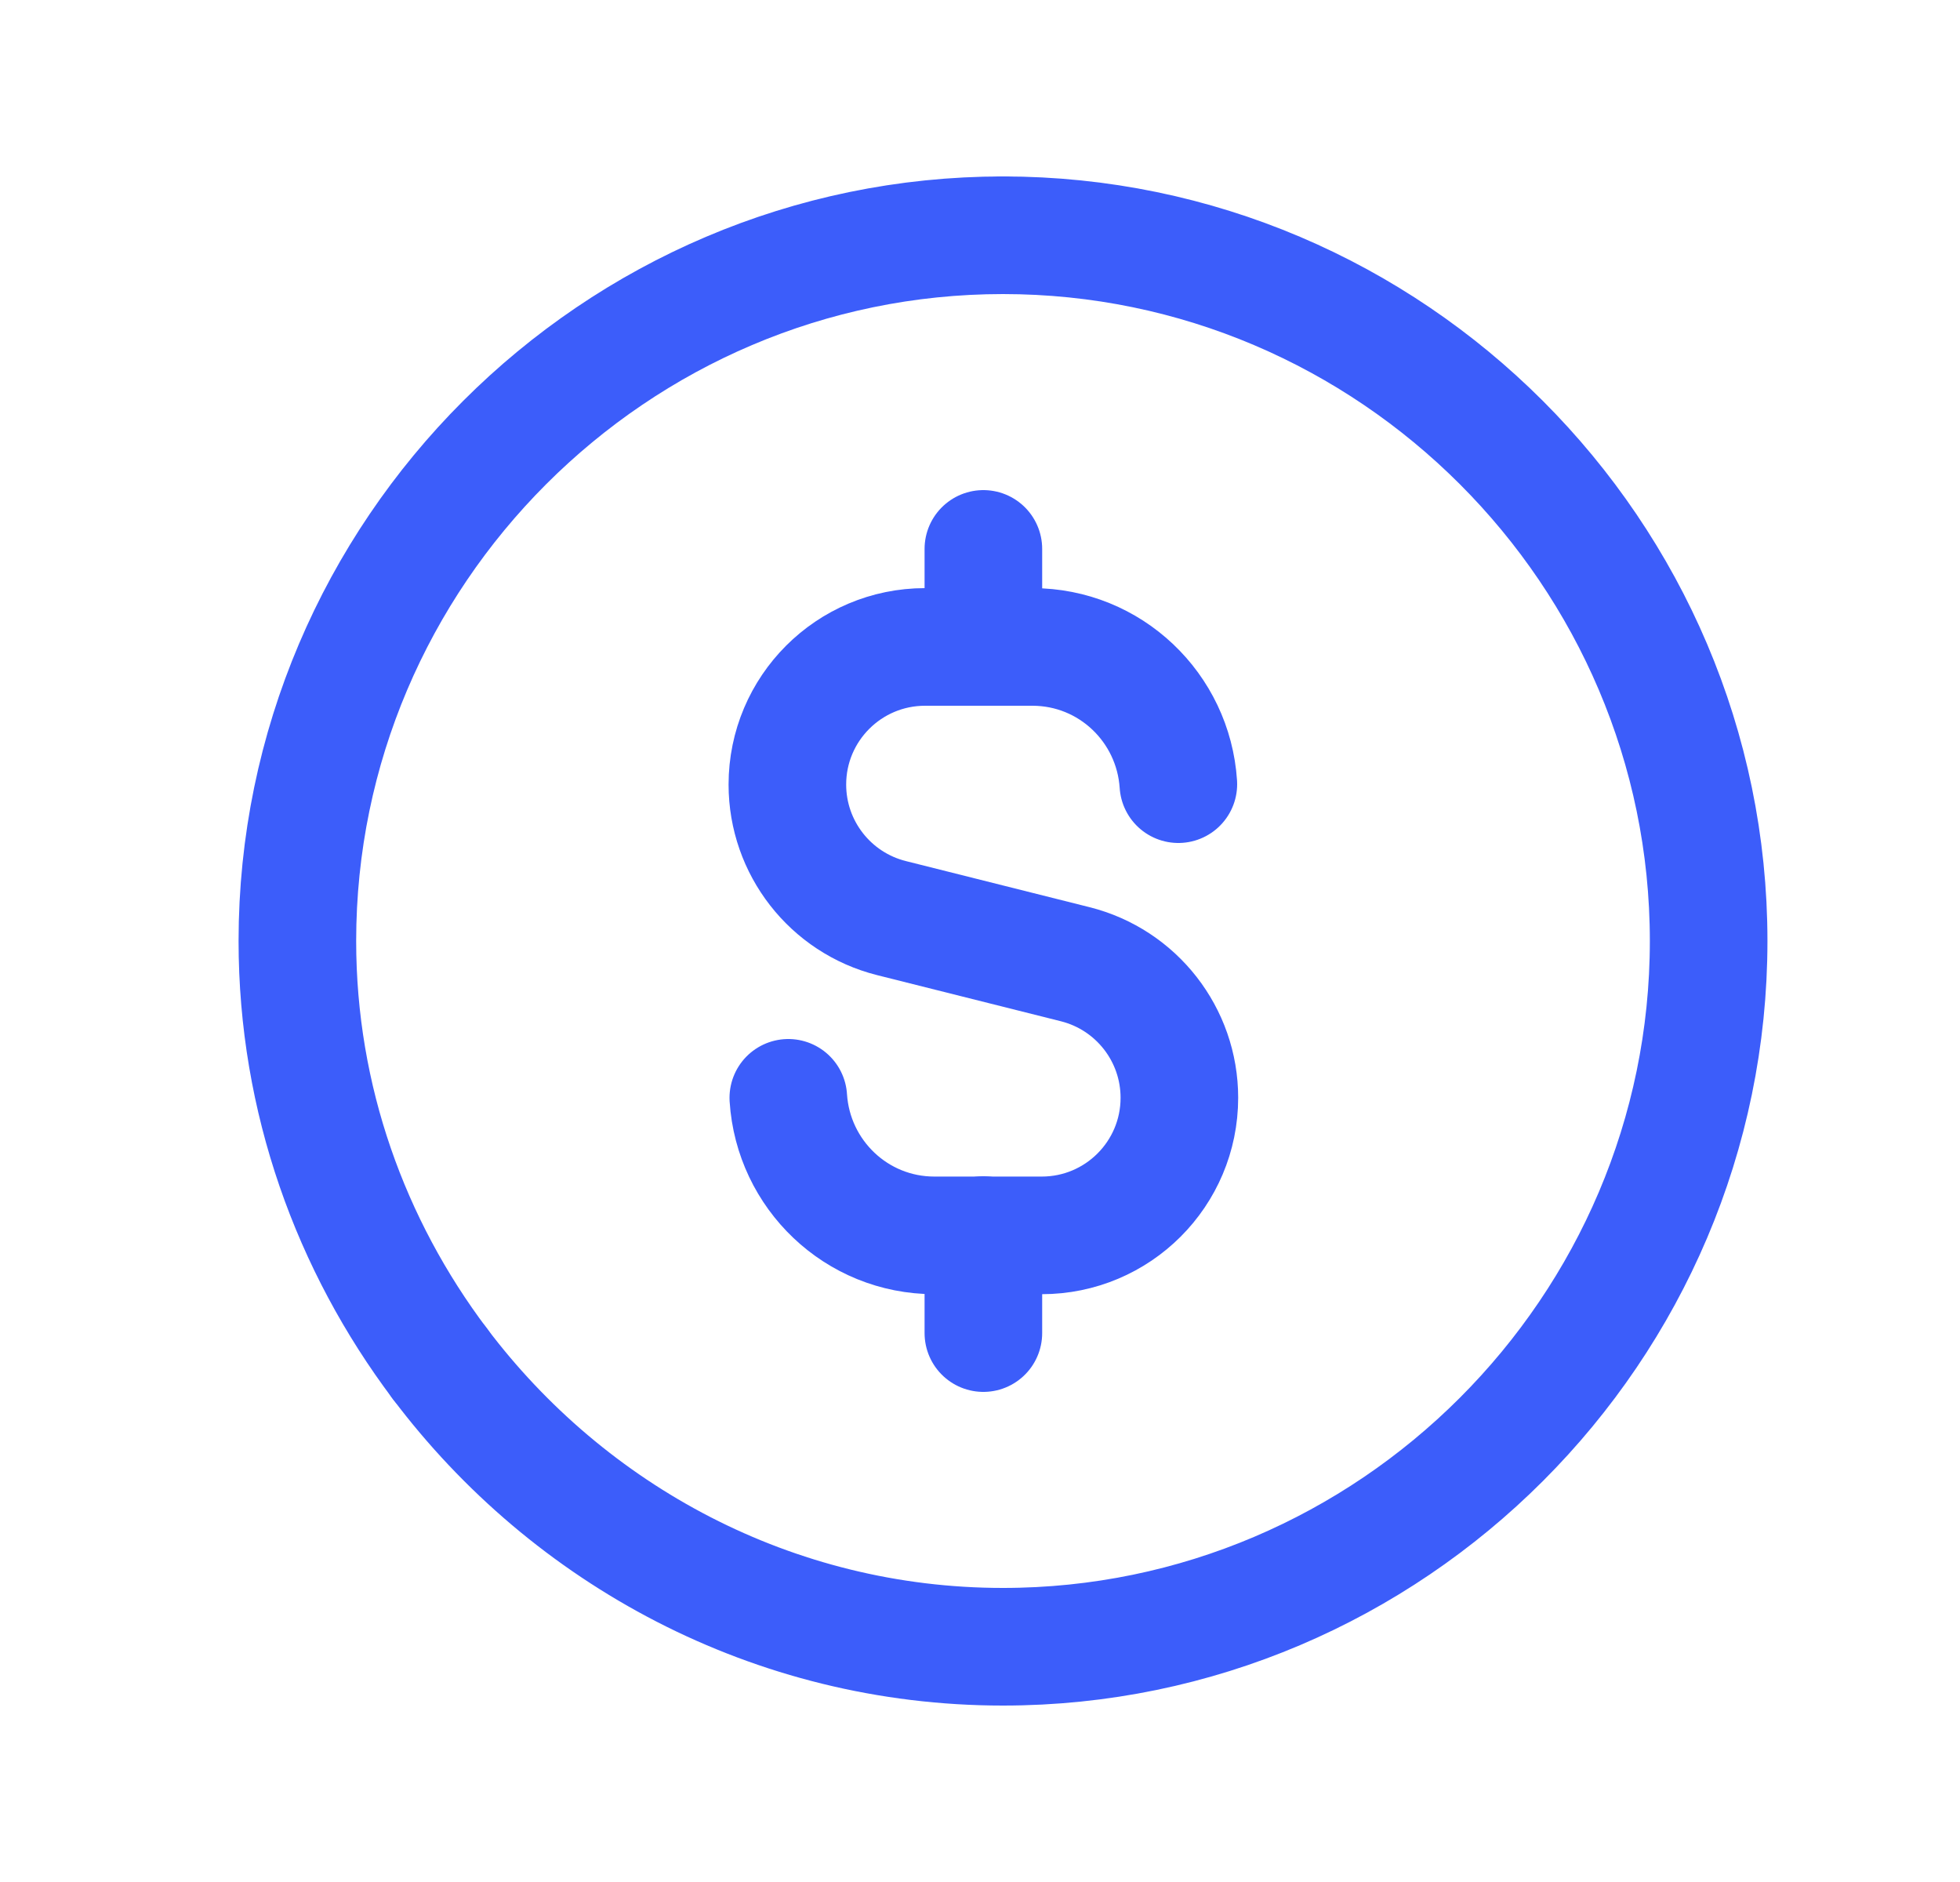 <svg width="25" height="24" viewBox="0 0 25 24" fill="none" xmlns="http://www.w3.org/2000/svg">
<path d="M5.609 17.388C7.255 19.574 9.862 21 12.793 21C17.744 21 21.794 16.95 21.794 12C21.794 7.05 17.744 3 12.793 3" stroke="#3C5DFA" stroke-width="1.5" stroke-linecap="round" stroke-linejoin="round"/>
<path d="M5.609 17.388C4.475 15.882 3.793 14.019 3.793 12C3.793 7.05 7.843 3 12.793 3" stroke="#3C5DFA" stroke-width="1.5" stroke-linecap="round" stroke-linejoin="round"/>
<path d="M12.543 7V8.25" stroke="#3C5DFA" stroke-width="1.5" stroke-linecap="round" stroke-linejoin="round"/>
<path d="M12.543 17V15.75" stroke="#3C5DFA" stroke-width="1.5" stroke-linecap="round" stroke-linejoin="round"/>
<path d="M15.03 10C14.966 9.024 14.161 8.25 13.168 8.25H11.799C10.829 8.25 10.043 9.036 10.043 10.005C10.043 10.81 10.591 11.512 11.371 11.708L13.714 12.296C14.495 12.492 15.043 13.194 15.043 13.999C15.043 14.969 14.257 15.754 13.287 15.754H11.918C10.924 15.754 10.118 14.978 10.055 14" stroke="#3C5DFA" stroke-width="1.5" stroke-linecap="round" stroke-linejoin="round"/>
</svg>
